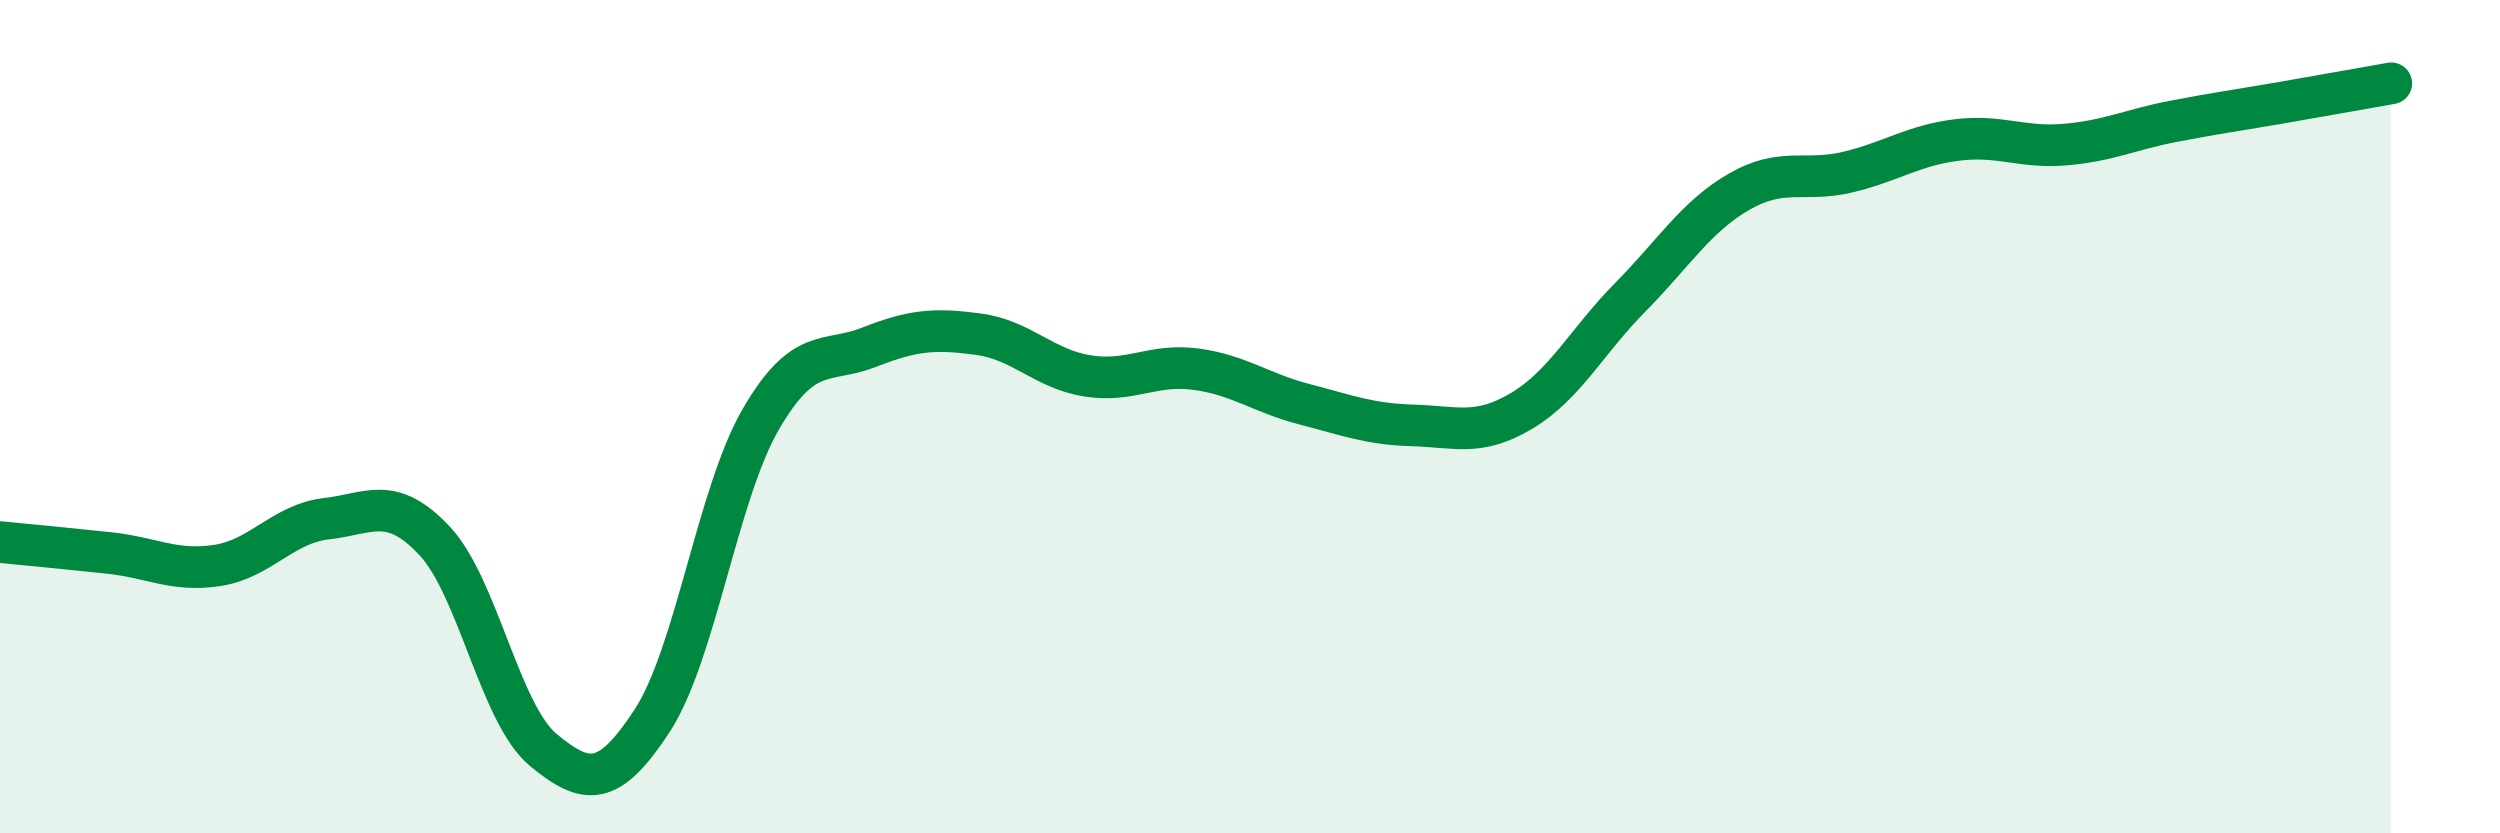 
    <svg width="60" height="20" viewBox="0 0 60 20" xmlns="http://www.w3.org/2000/svg">
      <path
        d="M 0,13.01 C 0.52,13.06 1.57,13.16 2.61,13.27 C 3.65,13.38 4.18,13.73 5.22,13.57 C 6.26,13.41 6.79,12.57 7.83,12.45 C 8.87,12.33 9.39,11.87 10.43,12.98 C 11.47,14.09 12,17.14 13.04,18 C 14.08,18.86 14.61,18.89 15.65,17.3 C 16.69,15.71 17.22,11.85 18.26,10.06 C 19.3,8.27 19.83,8.74 20.87,8.33 C 21.91,7.92 22.44,7.88 23.48,8.02 C 24.52,8.16 25.05,8.85 26.09,9.02 C 27.13,9.19 27.66,8.72 28.7,8.86 C 29.74,9 30.26,9.43 31.3,9.7 C 32.34,9.97 32.87,10.18 33.91,10.21 C 34.95,10.24 35.48,10.48 36.52,9.86 C 37.56,9.24 38.09,8.18 39.13,7.13 C 40.17,6.08 40.7,5.2 41.74,4.6 C 42.78,4 43.31,4.38 44.35,4.13 C 45.39,3.88 45.92,3.49 46.96,3.36 C 48,3.23 48.53,3.56 49.57,3.47 C 50.61,3.38 51.13,3.11 52.17,2.91 C 53.21,2.71 53.74,2.64 54.78,2.46 C 55.82,2.28 56.87,2.09 57.39,2L57.39 20L0 20Z"
        fill="#008740"
        opacity="0.1"
        stroke-linecap="round"
        stroke-linejoin="round"
      />
      <path
        d="M 0,13.01 C 0.52,13.06 1.57,13.16 2.61,13.27 C 3.65,13.38 4.18,13.73 5.22,13.57 C 6.26,13.41 6.79,12.57 7.83,12.45 C 8.87,12.33 9.39,11.87 10.43,12.98 C 11.47,14.09 12,17.14 13.04,18 C 14.08,18.86 14.61,18.89 15.65,17.3 C 16.69,15.71 17.22,11.85 18.26,10.06 C 19.3,8.27 19.83,8.74 20.87,8.33 C 21.91,7.92 22.44,7.88 23.48,8.02 C 24.52,8.16 25.05,8.85 26.09,9.02 C 27.13,9.19 27.66,8.72 28.7,8.86 C 29.74,9 30.26,9.43 31.3,9.7 C 32.34,9.97 32.87,10.18 33.91,10.21 C 34.95,10.24 35.48,10.48 36.52,9.86 C 37.56,9.24 38.09,8.18 39.13,7.13 C 40.17,6.08 40.7,5.2 41.74,4.6 C 42.78,4 43.31,4.38 44.35,4.13 C 45.39,3.88 45.92,3.49 46.96,3.36 C 48,3.23 48.53,3.56 49.57,3.47 C 50.61,3.38 51.13,3.11 52.17,2.91 C 53.21,2.71 53.74,2.64 54.78,2.46 C 55.82,2.28 56.87,2.09 57.39,2"
        stroke="#008740"
        stroke-width="1"
        fill="none"
        stroke-linecap="round"
        stroke-linejoin="round"
      />
    </svg>
  